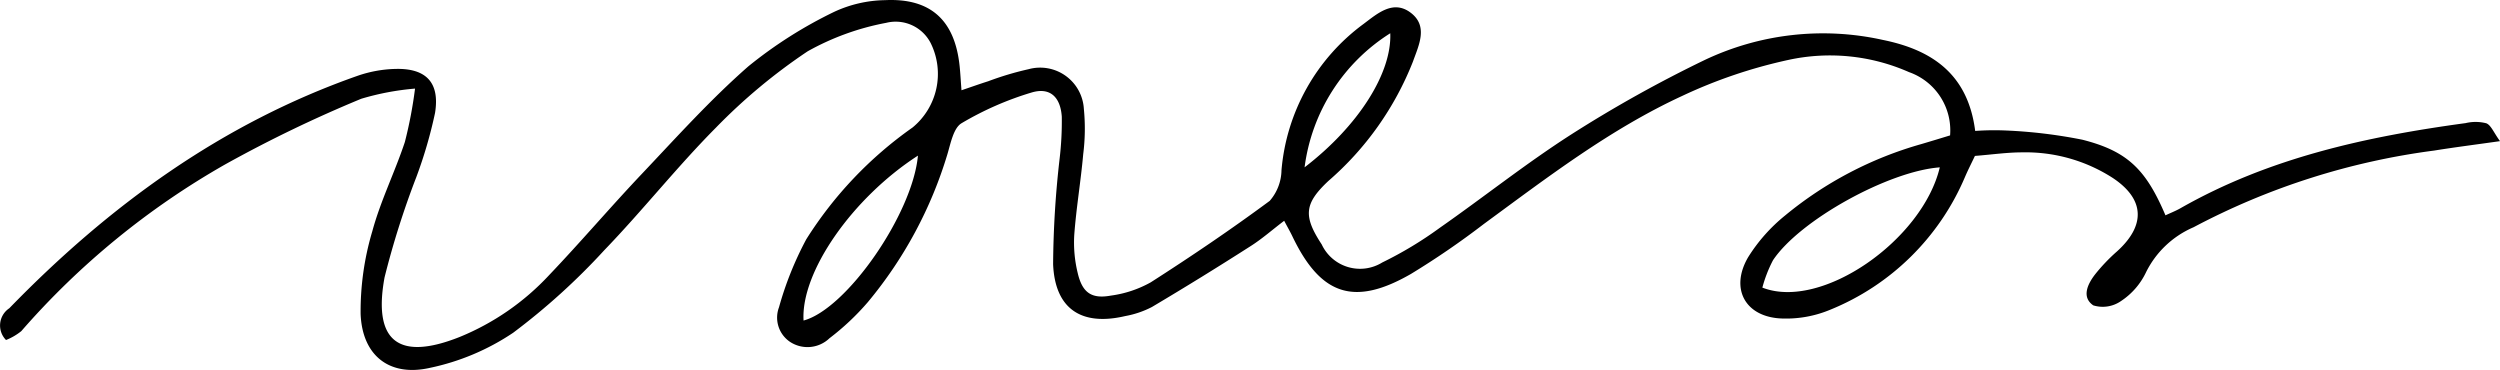 <?xml version="1.0" encoding="UTF-8"?> <svg xmlns="http://www.w3.org/2000/svg" viewBox="0 0 152.516 22.569"> <title>roschРесурс 7</title> <g id="Слой_2" data-name="Слой 2"> <g id="OBJECTS"> <path d="M151.68,7.521a2.624,2.624,0,0,0-1.257-.011c-6.069.825-12,2.116-17.4,5.193-.291.166-.607.288-.916.433-1.188-2.794-2.311-3.915-5.076-4.614a30.418,30.418,0,0,0-4.661-.561,16.734,16.734,0,0,0-1.871.026c-.443-3.479-2.648-4.945-5.63-5.551a16.828,16.828,0,0,0-10.921,1.248,78.9,78.9,0,0,0-8.063,4.5c-2.775,1.775-5.364,3.839-8.068,5.728a23.1,23.1,0,0,1-3.489,2.1,2.581,2.581,0,0,1-3.695-1.1c-1.136-1.731-1.065-2.489.4-3.866a18.682,18.682,0,0,0,5.17-7.3c.356-1,.936-2.152-.141-2.969s-2.046.064-2.883.689a12.372,12.372,0,0,0-5,8.921,2.914,2.914,0,0,1-.718,1.867c-2.356,1.743-4.789,3.389-7.258,4.97a6.837,6.837,0,0,1-2.431.809c-1.177.216-1.74-.172-2.022-1.366a7.829,7.829,0,0,1-.213-2.34c.121-1.643.4-3.273.545-4.915a12.317,12.317,0,0,0,.04-2.773A2.671,2.671,0,0,0,62.75,4.221a18.671,18.671,0,0,0-2.463.736c-.512.162-1.018.343-1.63.55-.048-.629-.07-1.055-.114-1.478C58.253,1.242,56.782-.123,54,.009a7.617,7.617,0,0,0-3.112.715,26.7,26.7,0,0,0-5.232,3.322c-2.311,2.024-4.383,4.327-6.5,6.563-1.923,2.03-3.735,4.164-5.666,6.186a15.4,15.4,0,0,1-5.449,3.763c-3.708,1.475-5.3.287-4.581-3.634A52.016,52.016,0,0,1,25.4,10.8,27.525,27.525,0,0,0,26.54,6.891c.3-1.847-.536-2.726-2.385-2.687a7.591,7.591,0,0,0-2.313.411c-8.3,2.908-15.2,7.937-21.275,14.191a1.262,1.262,0,0,0-.2,1.937A3.579,3.579,0,0,0,1.3,20.2,47.894,47.894,0,0,1,13.73,10.034a79.615,79.615,0,0,1,8.309-4.009,16.037,16.037,0,0,1,3.281-.62A26.555,26.555,0,0,1,24.7,8.662c-.609,1.834-1.483,3.589-1.987,5.447A17.066,17.066,0,0,0,22,19.154c.1,2.537,1.751,3.842,4.215,3.29A14.394,14.394,0,0,0,31.306,20.3a40.455,40.455,0,0,0,5.558-5.034c2.339-2.424,4.435-5.084,6.807-7.473a34.7,34.7,0,0,1,5.6-4.662,15.717,15.717,0,0,1,4.787-1.737,2.4,2.4,0,0,1,2.737,1.27A4.233,4.233,0,0,1,55.67,7.78,23.918,23.918,0,0,0,49.187,14.6a20.36,20.36,0,0,0-1.664,4.149,1.781,1.781,0,0,0,.682,2.112,1.937,1.937,0,0,0,2.4-.227,15.32,15.32,0,0,0,2.337-2.2A25.637,25.637,0,0,0,57.8,9.4c.2-.67.372-1.594.863-1.884A19.168,19.168,0,0,1,62.947,5.64c1.113-.328,1.75.28,1.829,1.481a19.481,19.481,0,0,1-.134,2.571,59.392,59.392,0,0,0-.395,6.428c.114,2.736,1.736,3.787,4.4,3.162a5.741,5.741,0,0,0,1.623-.551q3.043-1.806,6.025-3.716c.7-.443,1.326-1,2.048-1.546.237.447.379.692.5.947,1.727,3.605,3.77,4.294,7.245,2.289a49.85,49.85,0,0,0,4.432-3.038c3.877-2.842,7.7-5.779,12.088-7.807a30.226,30.226,0,0,1,6.474-2.2,11.923,11.923,0,0,1,7.381.74,3.769,3.769,0,0,1,2.505,3.86c-.651.2-1.192.363-1.734.524a22.788,22.788,0,0,0-8.326,4.358,10.257,10.257,0,0,0-2.263,2.554c-1.128,1.936-.155,3.665,2.077,3.735a6.983,6.983,0,0,0,2.92-.53,15.1,15.1,0,0,0,8.225-8.082c.191-.445.412-.878.616-1.307,1.05-.083,1.975-.218,2.9-.217a9.812,9.812,0,0,1,5.509,1.561c1.96,1.3,2.012,2.9.253,4.486a10.911,10.911,0,0,0-1.333,1.4c-.455.588-.836,1.387-.109,1.887a1.949,1.949,0,0,0,1.7-.268,4.319,4.319,0,0,0,1.522-1.759,5.772,5.772,0,0,1,2.893-2.737A43.258,43.258,0,0,1,148.49,9.187c1.242-.2,2.493-.358,4.026-.576C152.129,8.08,151.97,7.637,151.68,7.521ZM49.022,19.555C48.847,16.611,51.98,12.092,56,9.494,55.673,13.053,51.654,18.849,49.022,19.555ZM84.815,2.029c.1,2.425-1.94,5.656-5.227,8.179A11.386,11.386,0,0,1,84.815,2.029Zm22.7,15.518a8.1,8.1,0,0,1,.648-1.669c1.631-2.45,7.059-5.439,10.177-5.668C117.29,14.632,111.135,18.956,107.518,17.547Z"></path> </g> </g> </svg> 